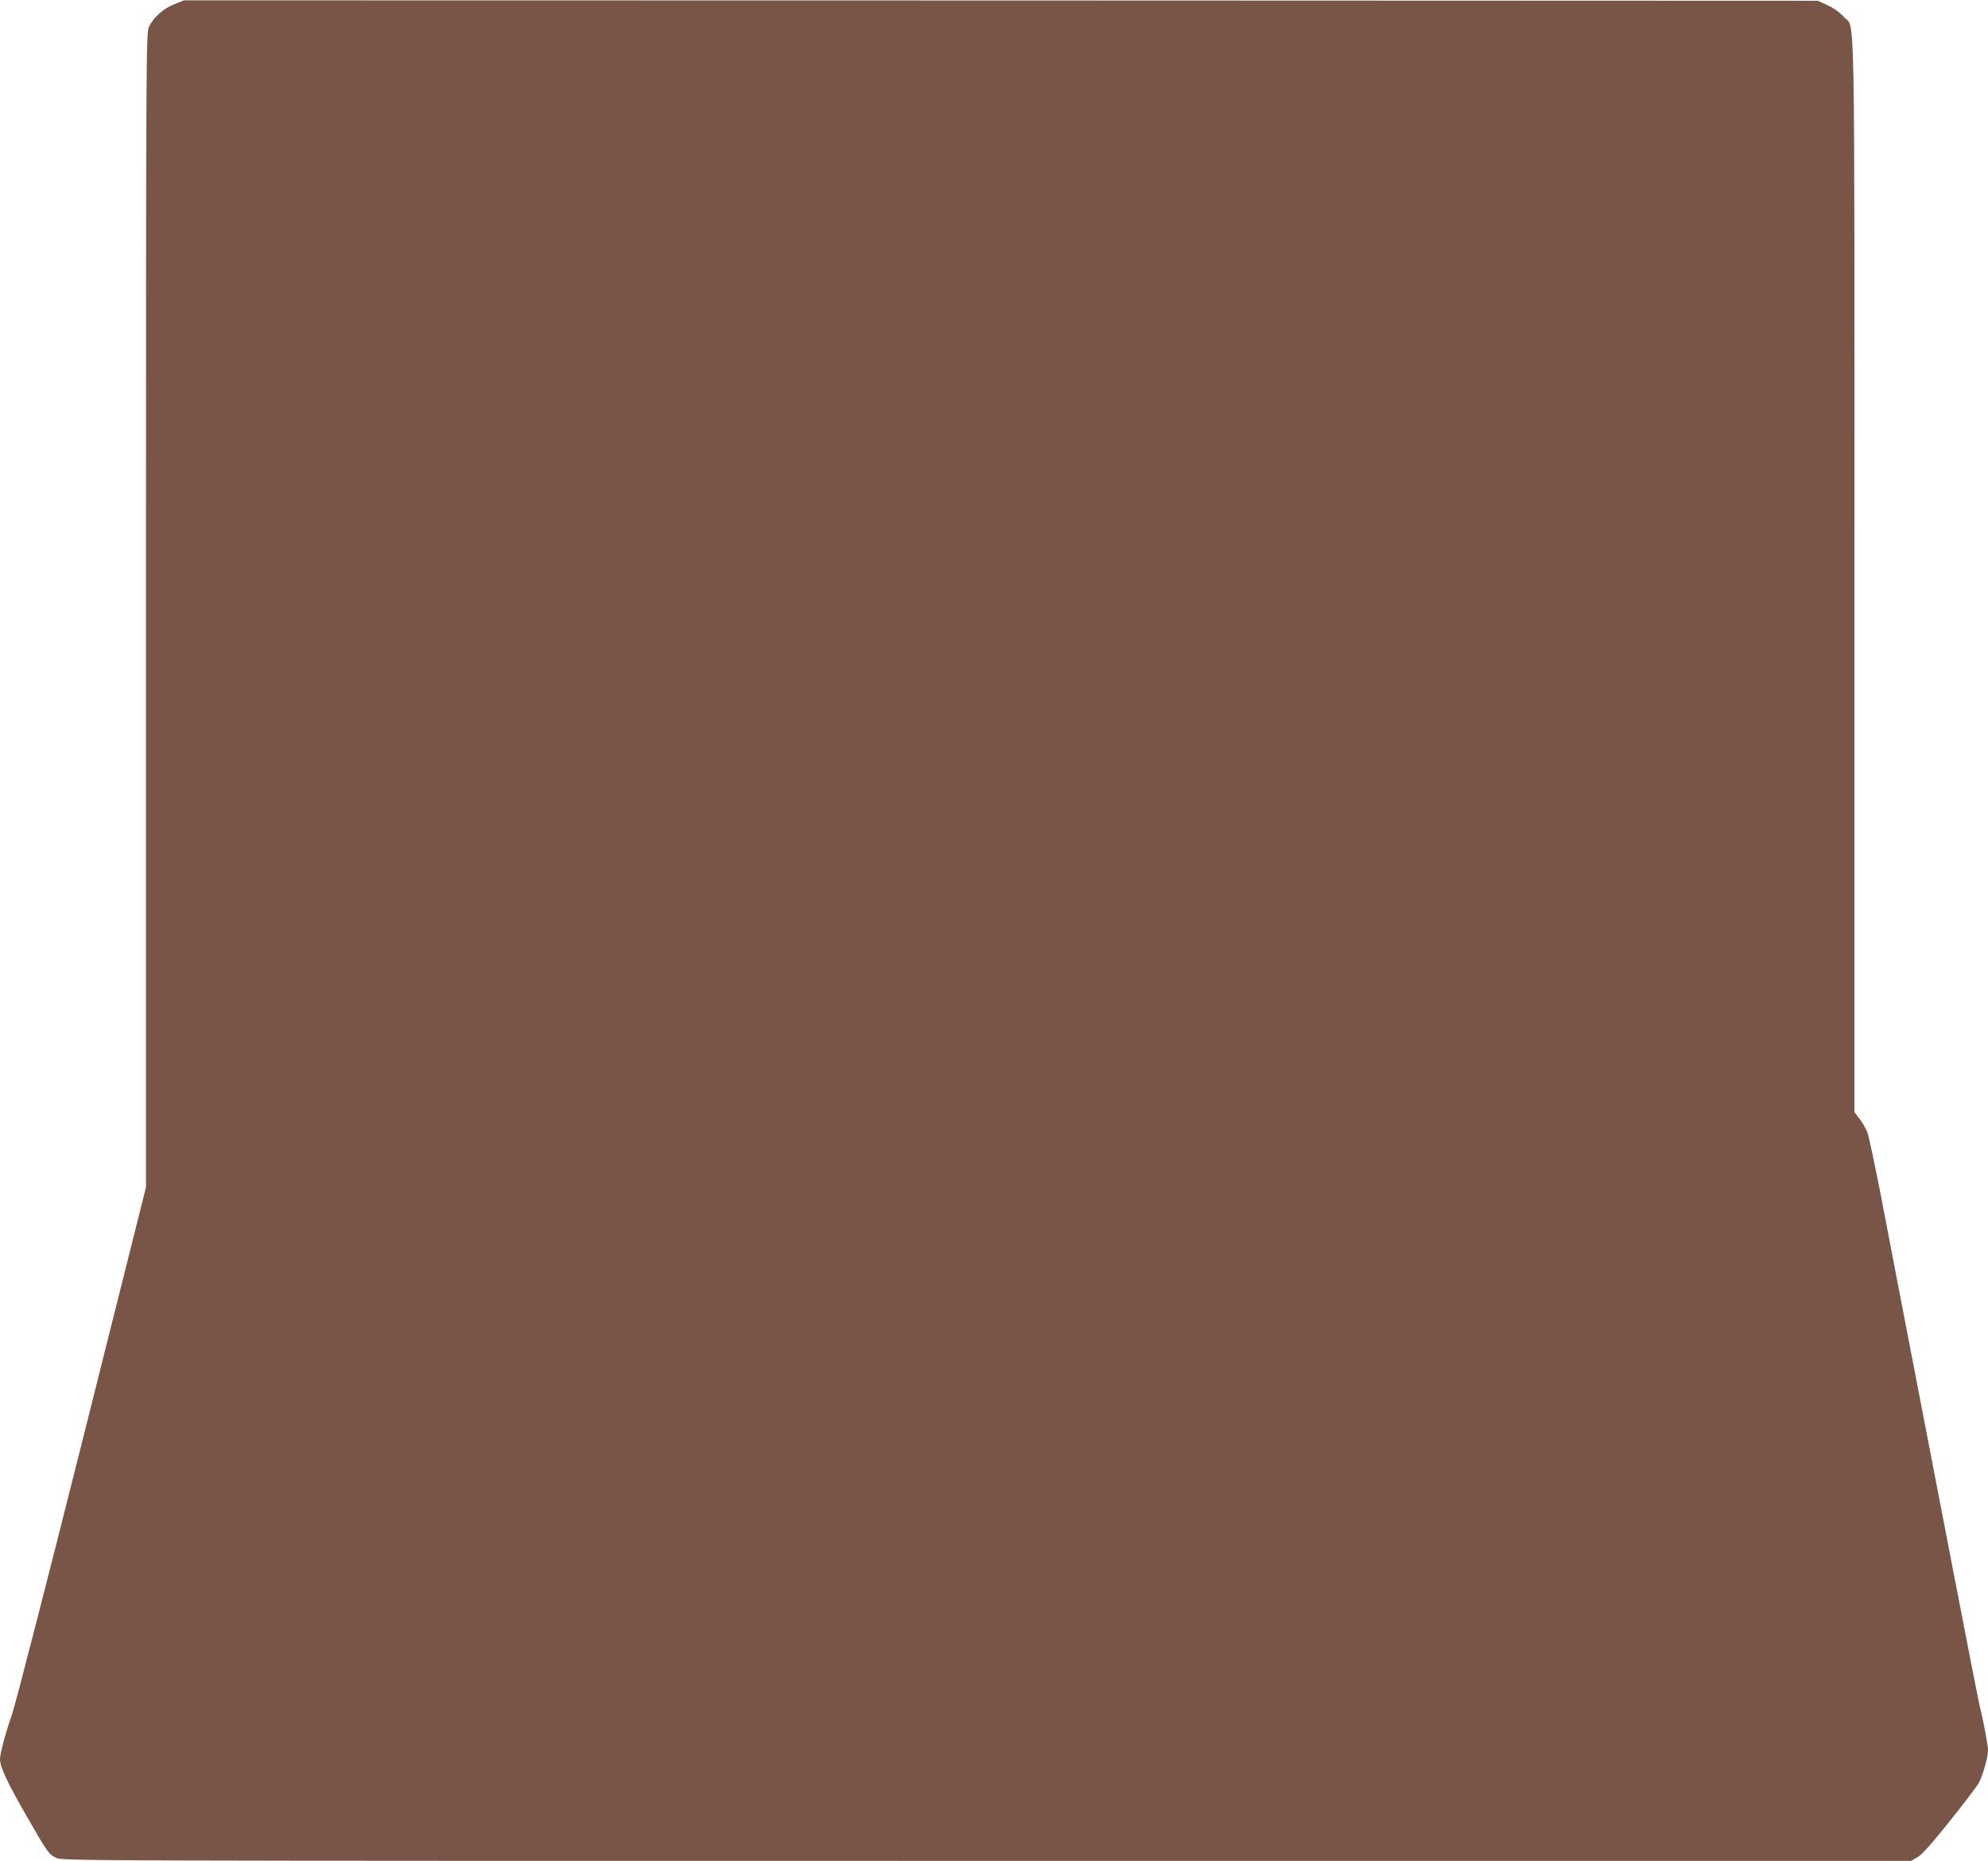 <?xml version="1.0" standalone="no"?>
<!DOCTYPE svg PUBLIC "-//W3C//DTD SVG 20010904//EN"
 "http://www.w3.org/TR/2001/REC-SVG-20010904/DTD/svg10.dtd">
<svg version="1.0" xmlns="http://www.w3.org/2000/svg"
 width="1280pt" height="1198pt" viewBox="0 0 1280 1198"
 preserveAspectRatio="xMidYMid meet">
<g transform="translate(0,1198) scale(0.1,-0.1)"
fill="#795548" stroke="none">
<path d="M1123 11953 c-72 -28 -136 -86 -164 -146 -18 -41 -19 -134 -19 -3756
l0 -3714 -414 -1651 c-228 -908 -431 -1695 -450 -1748 -37 -103 -76 -246 -76
-283 0 -49 46 -148 161 -349 149 -259 152 -262 199 -286 39 -20 81 -20 5992
-20 l5953 0 40 23 c28 15 91 85 208 232 93 116 178 228 189 249 26 50 58 166
58 208 0 34 -29 186 -55 293 -8 33 -80 400 -160 815 -80 415 -204 1059 -276
1430 -72 371 -161 837 -199 1035 -39 198 -77 379 -86 403 -9 24 -31 63 -50 88
l-34 44 0 3453 c0 3841 6 3513 -69 3599 -25 28 -63 55 -103 74 l-63 29 -5260
2 -5260 1 -62 -25z"/>
</g>
</svg>
